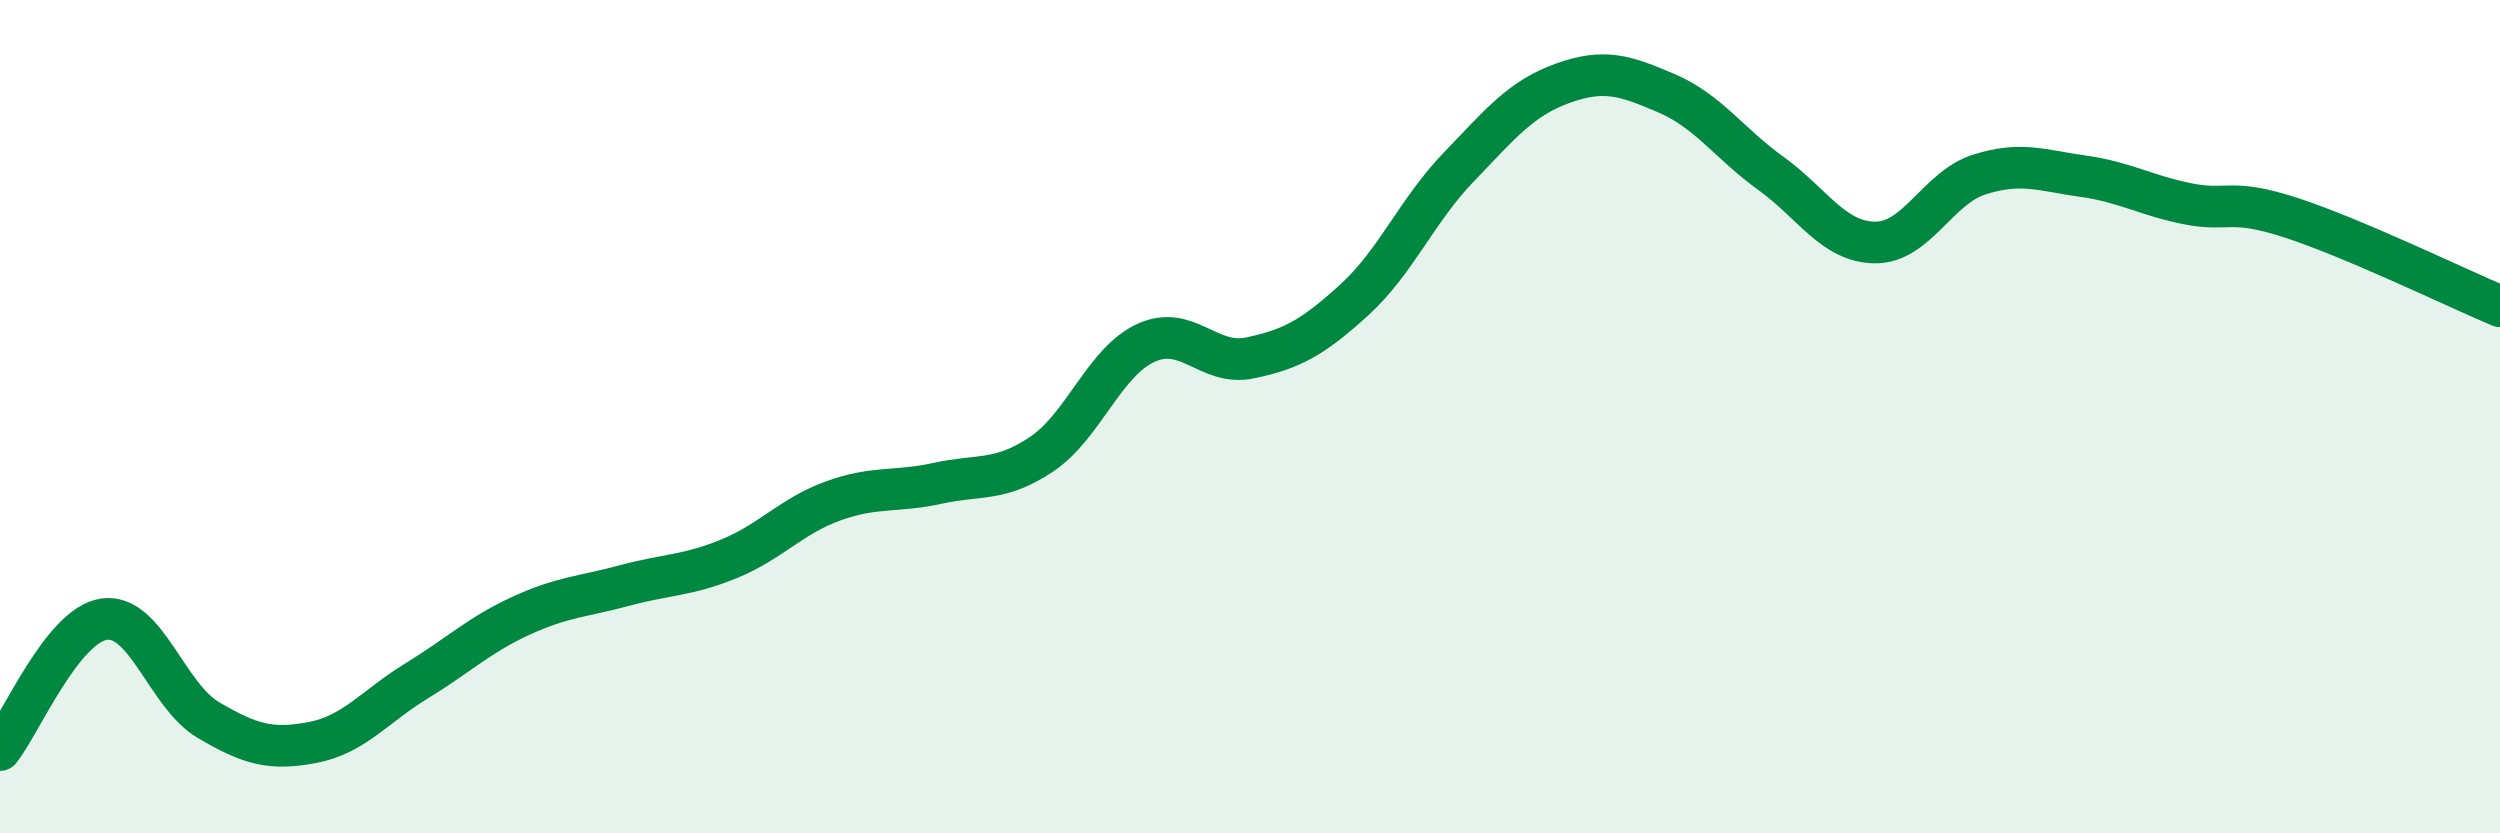 
    <svg width="60" height="20" viewBox="0 0 60 20" xmlns="http://www.w3.org/2000/svg">
      <path
        d="M 0,18 C 0.5,17.37 1.5,15 2.5,14.86 C 3.5,14.72 4,16.69 5,17.28 C 6,17.87 6.5,18.01 7.5,17.82 C 8.5,17.63 9,16.95 10,16.34 C 11,15.73 11.5,15.24 12.5,14.78 C 13.5,14.32 14,14.32 15,14.05 C 16,13.78 16.5,13.82 17.5,13.41 C 18.5,13 19,12.38 20,12.02 C 21,11.66 21.5,11.82 22.5,11.6 C 23.5,11.38 24,11.57 25,10.9 C 26,10.23 26.5,8.69 27.5,8.23 C 28.5,7.77 29,8.8 30,8.59 C 31,8.38 31.5,8.11 32.5,7.2 C 33.5,6.29 34,5.06 35,4.02 C 36,2.98 36.5,2.36 37.5,2 C 38.5,1.64 39,1.81 40,2.24 C 41,2.67 41.5,3.44 42.5,4.16 C 43.5,4.88 44,5.81 45,5.82 C 46,5.83 46.5,4.51 47.5,4.19 C 48.5,3.87 49,4.09 50,4.23 C 51,4.37 51.5,4.69 52.5,4.89 C 53.5,5.09 53.5,4.74 55,5.23 C 56.5,5.72 59,6.93 60,7.35L60 20L0 20Z"
        fill="#008740"
        opacity="0.1"
        stroke-linecap="round"
        stroke-linejoin="round"
      />
      <path
        d="M 0,18 C 0.5,17.37 1.5,15 2.5,14.86 C 3.5,14.72 4,16.69 5,17.28 C 6,17.87 6.5,18.01 7.5,17.82 C 8.5,17.63 9,16.95 10,16.34 C 11,15.73 11.5,15.24 12.5,14.78 C 13.5,14.32 14,14.32 15,14.05 C 16,13.78 16.5,13.82 17.5,13.41 C 18.5,13 19,12.38 20,12.02 C 21,11.66 21.5,11.82 22.5,11.6 C 23.5,11.38 24,11.57 25,10.9 C 26,10.23 26.5,8.69 27.5,8.23 C 28.5,7.77 29,8.8 30,8.59 C 31,8.38 31.5,8.11 32.5,7.2 C 33.5,6.29 34,5.06 35,4.02 C 36,2.98 36.5,2.36 37.5,2 C 38.5,1.64 39,1.81 40,2.24 C 41,2.67 41.5,3.44 42.5,4.16 C 43.5,4.88 44,5.81 45,5.82 C 46,5.83 46.5,4.51 47.5,4.19 C 48.5,3.87 49,4.09 50,4.23 C 51,4.37 51.5,4.69 52.5,4.89 C 53.5,5.09 53.5,4.74 55,5.23 C 56.5,5.72 59,6.93 60,7.35"
        stroke="#008740"
        stroke-width="1"
        fill="none"
        stroke-linecap="round"
        stroke-linejoin="round"
      />
    </svg>
  